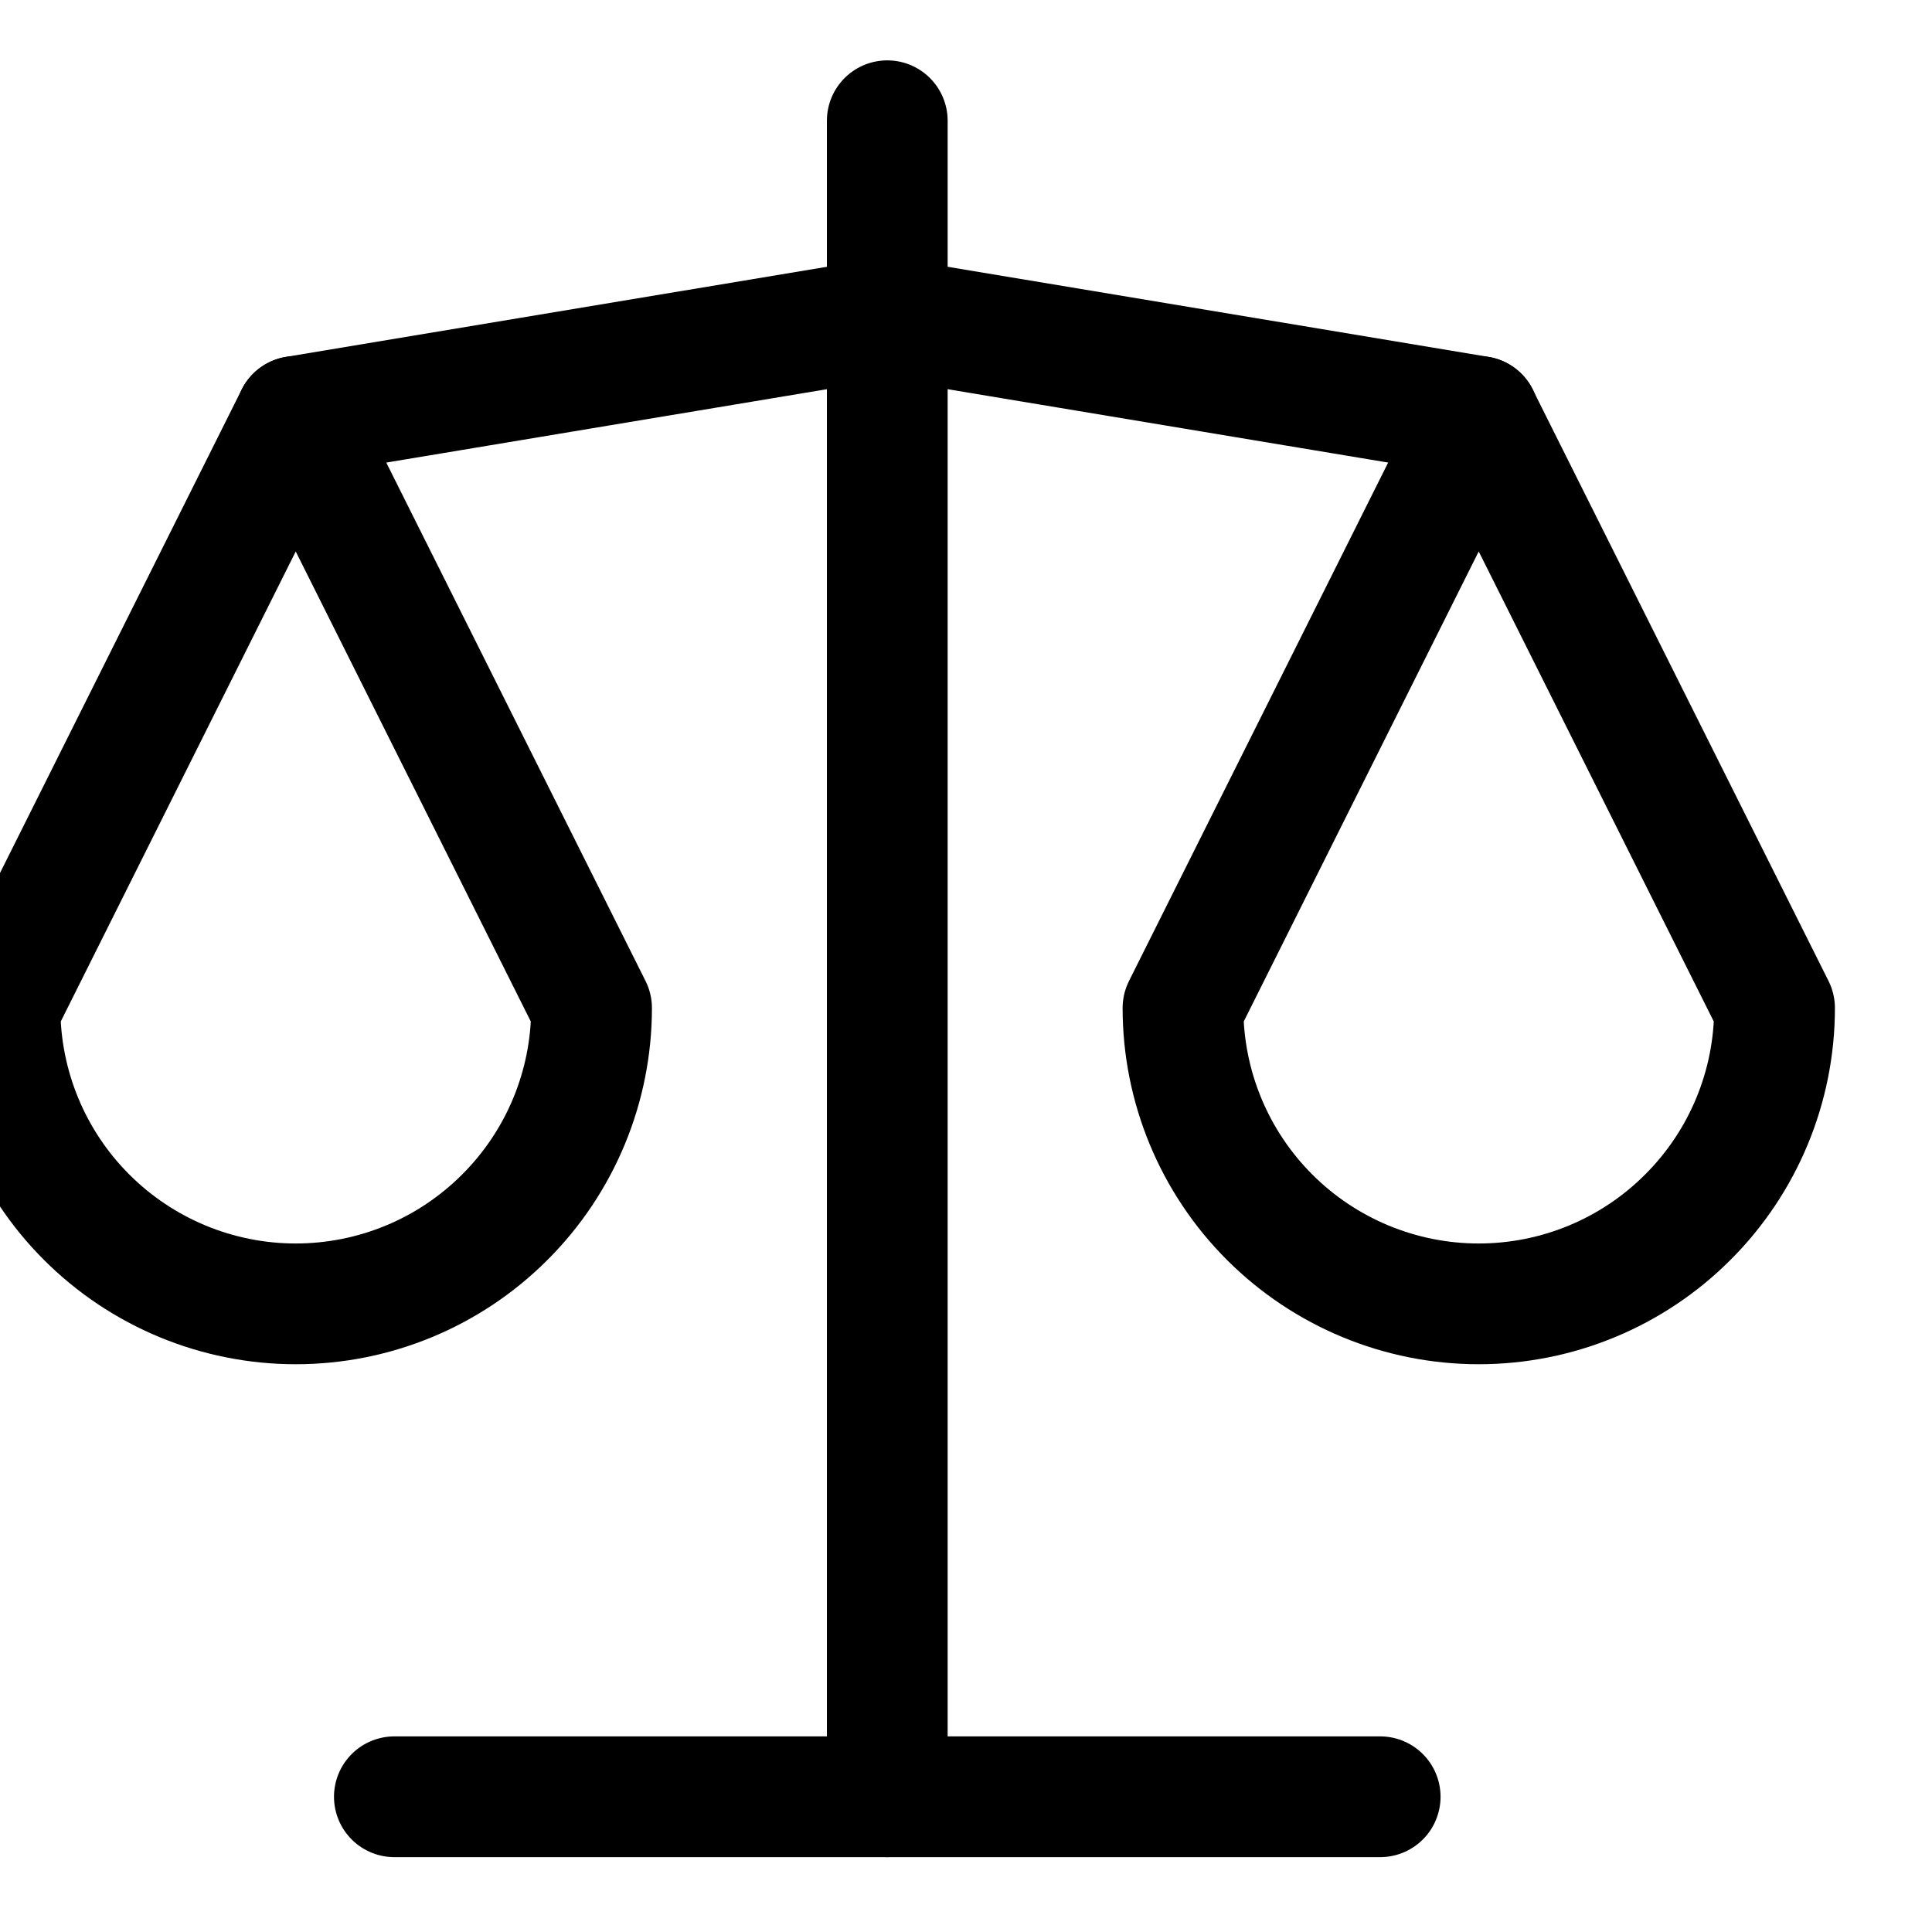 <svg width="16" height="16" viewBox="0 0 16 16" fill="none" xmlns="http://www.w3.org/2000/svg">
<path d="M3.266 14.88H11.43" stroke="black" stroke-linecap="round" stroke-linejoin="round"/>
<path d="M2.449 3.449L7.348 2.633L12.247 3.449" stroke="black" stroke-linecap="round" stroke-linejoin="round"/>
<path d="M7.348 1V14.88" stroke="black" stroke-linecap="round" stroke-linejoin="round"/>
<path d="M4.899 8.348L2.449 3.449L0 8.348C0 8.998 0.258 9.621 0.717 10.08C1.177 10.54 1.8 10.798 2.449 10.798C3.099 10.798 3.722 10.54 4.181 10.08C4.641 9.621 4.899 8.998 4.899 8.348Z" stroke="black" stroke-linecap="round" stroke-linejoin="round"/>
<path d="M14.696 8.348L12.246 3.449L9.797 8.348C9.797 8.998 10.055 9.621 10.514 10.08C10.974 10.54 11.597 10.798 12.246 10.798C12.896 10.798 13.519 10.54 13.978 10.08C14.438 9.621 14.696 8.998 14.696 8.348Z" stroke="black" stroke-linecap="round" stroke-linejoin="round"/>
</svg>
